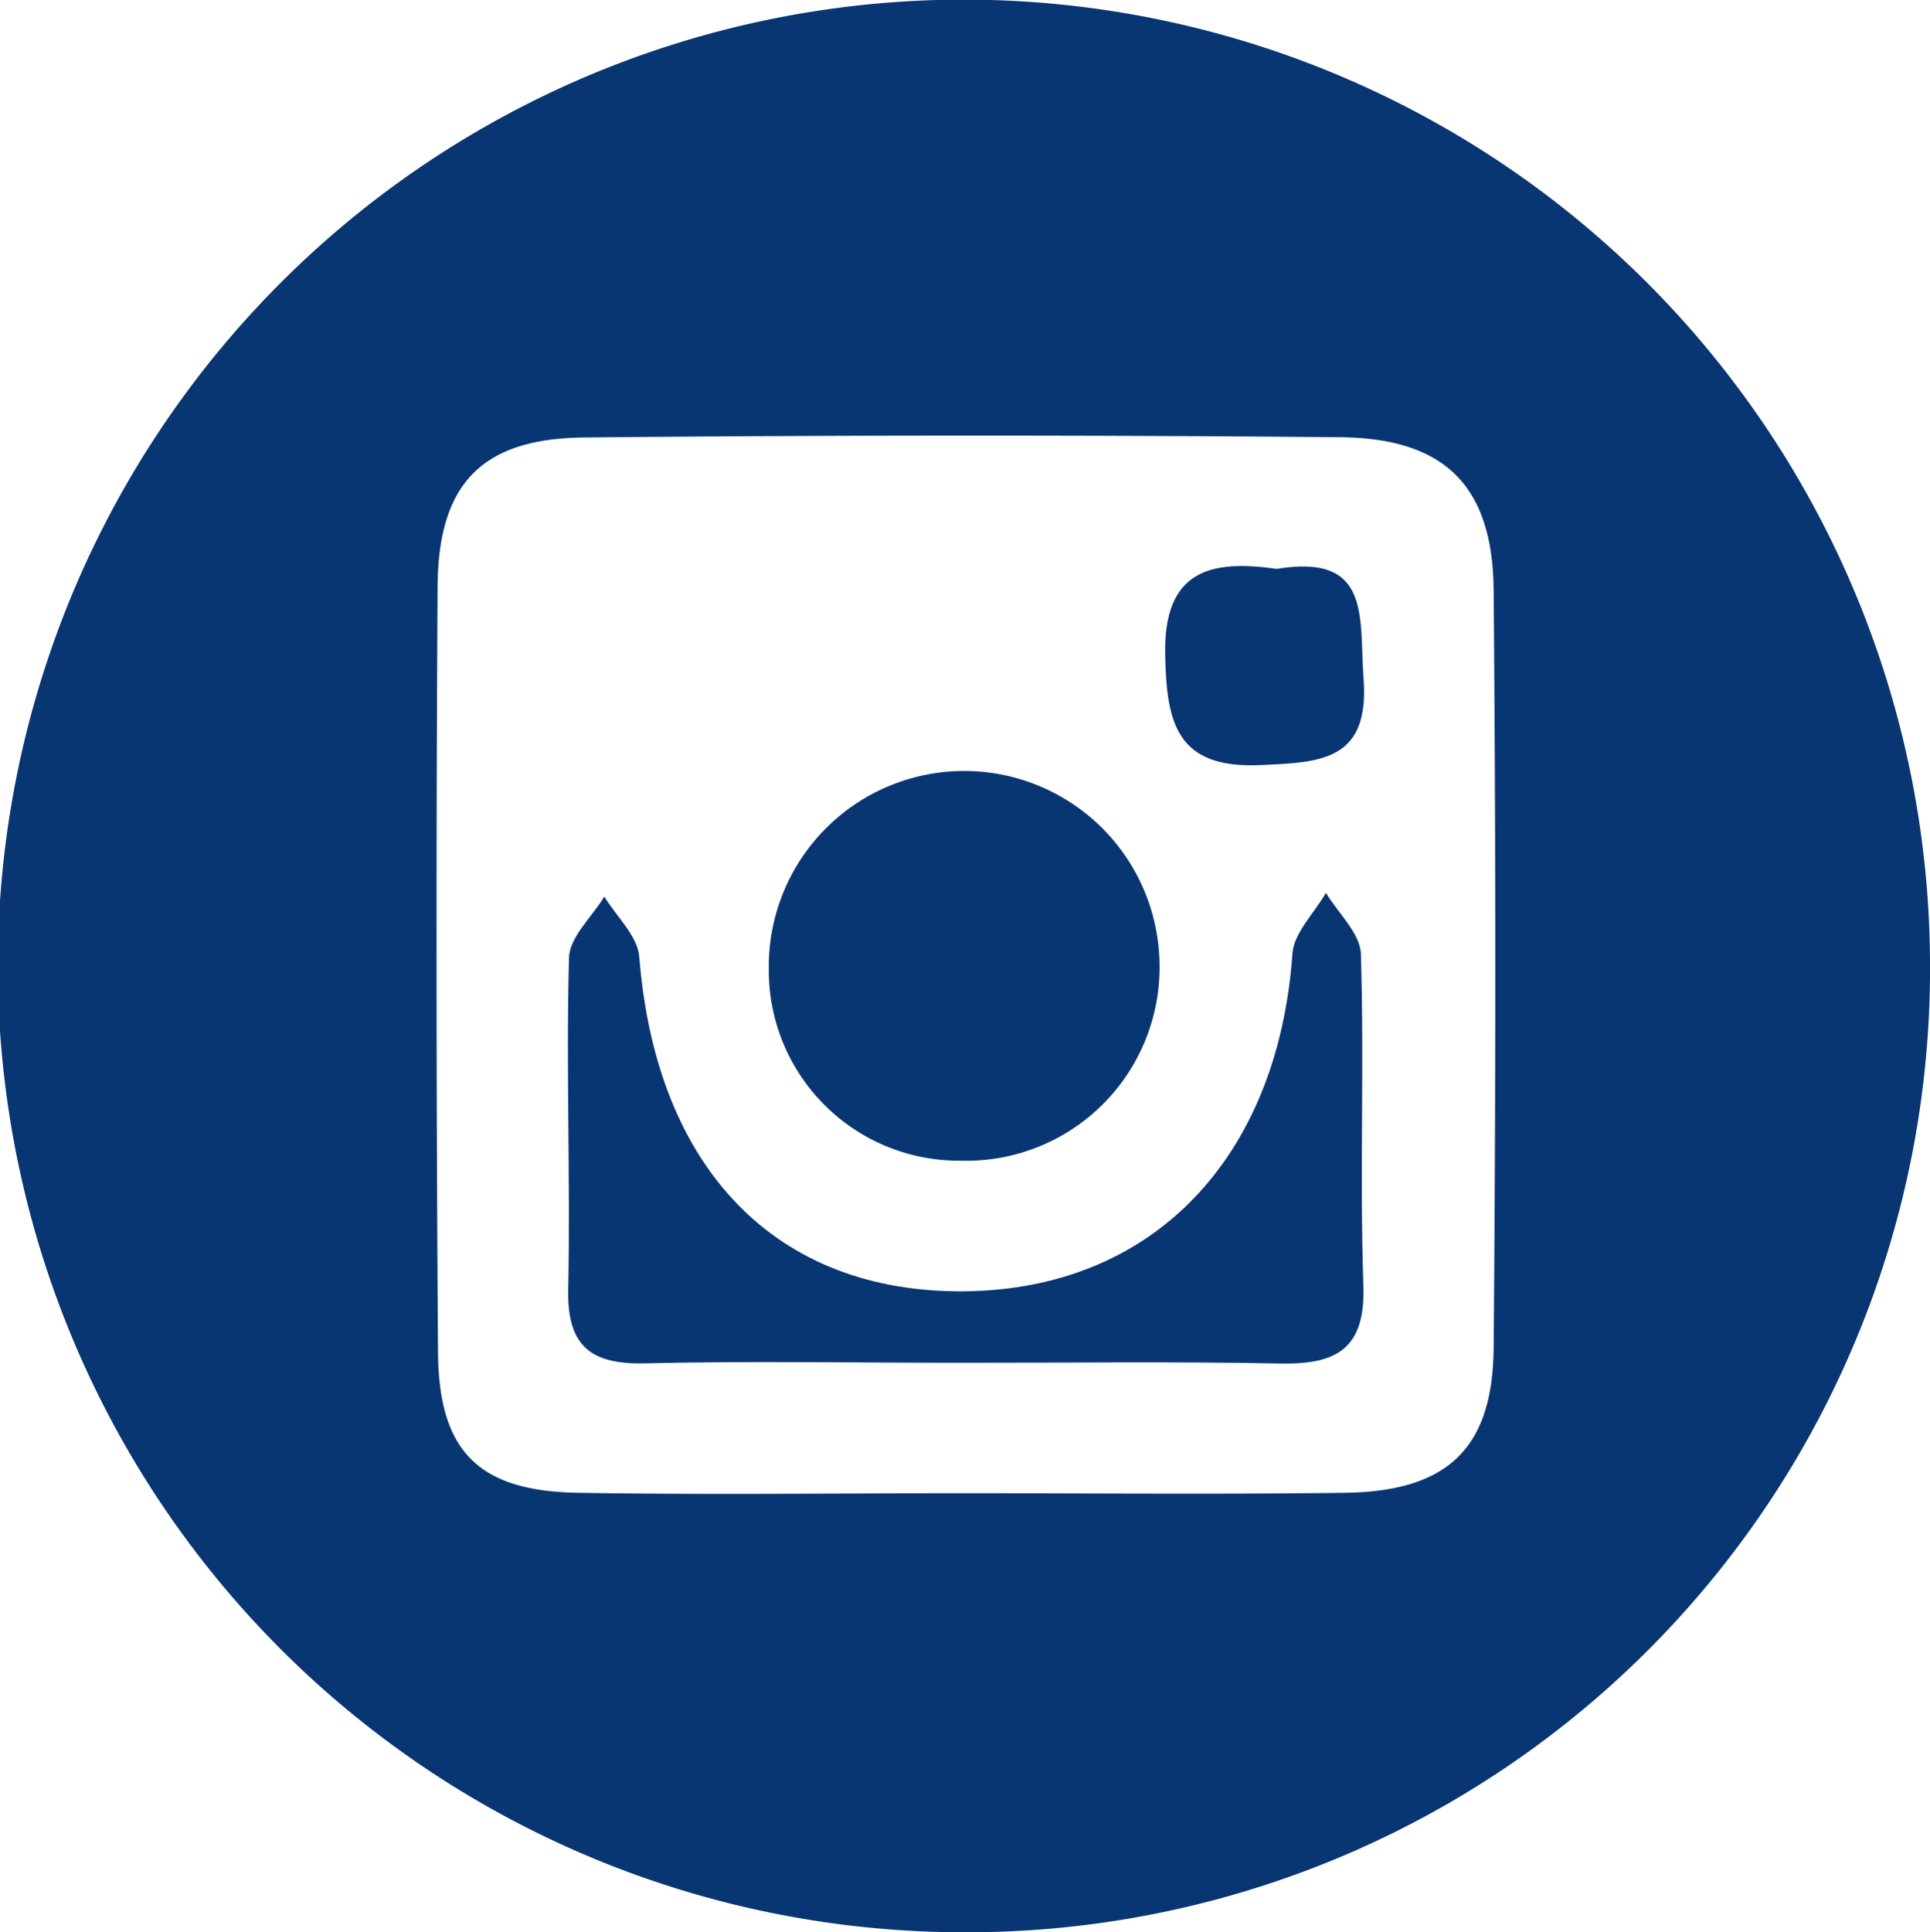 <svg xmlns="http://www.w3.org/2000/svg" width="37.158" height="37.193" viewBox="0 0 37.158 37.193"><path d="M2235.319,124.019a18.6,18.6,0,1,1,18.592-18.67A18.537,18.537,0,0,1,2235.319,124.019Zm-.137-8.451c2.486,0,4.972.024,7.457-.008,1.975-.025,2.854-.843,2.871-2.791q.063-7.284,0-14.57c-.014-2.01-.929-2.939-2.959-2.957q-7.279-.065-14.558.005c-1.973.021-2.8.9-2.815,2.86q-.044,7.374.008,14.748c.014,1.923.793,2.677,2.714,2.705C2230.328,115.6,2232.755,115.57,2235.181,115.568Z" transform="translate(-2216.753 -86.826)" fill="#083673"/><path d="M2255.019,144.155c-2.009,0-4.019-.036-6.027.011-1.042.024-1.5-.33-1.477-1.425.044-2.126-.043-4.255.015-6.381.01-.4.443-.786.68-1.178.234.386.642.758.673,1.16.323,4.078,2.634,6.479,6.275,6.437,3.61-.041,6.021-2.559,6.3-6.5.028-.4.421-.78.645-1.169.235.393.661.779.673,1.179.067,2.125-.024,4.256.048,6.38.042,1.223-.523,1.522-1.6,1.5C2259.156,144.129,2257.087,144.157,2255.019,144.155Z" transform="translate(-2236.575 -117.924)" fill="#083673"/><path d="M2262.086,136.019a3.661,3.661,0,0,1-3.7-3.7,3.761,3.761,0,1,1,7.522-.079A3.72,3.72,0,0,1,2262.086,136.019Z" transform="translate(-2243.584 -113.678)" fill="#083673"/><path d="M2282,117.5c1.836-.305,1.584.955,1.671,2.1.122,1.594-.815,1.626-1.992,1.677-1.607.07-1.8-.811-1.827-2.11C2279.814,117.522,2280.725,117.318,2282,117.5Z" transform="translate(-2257.419 -106.55)" fill="#083673"/></svg>